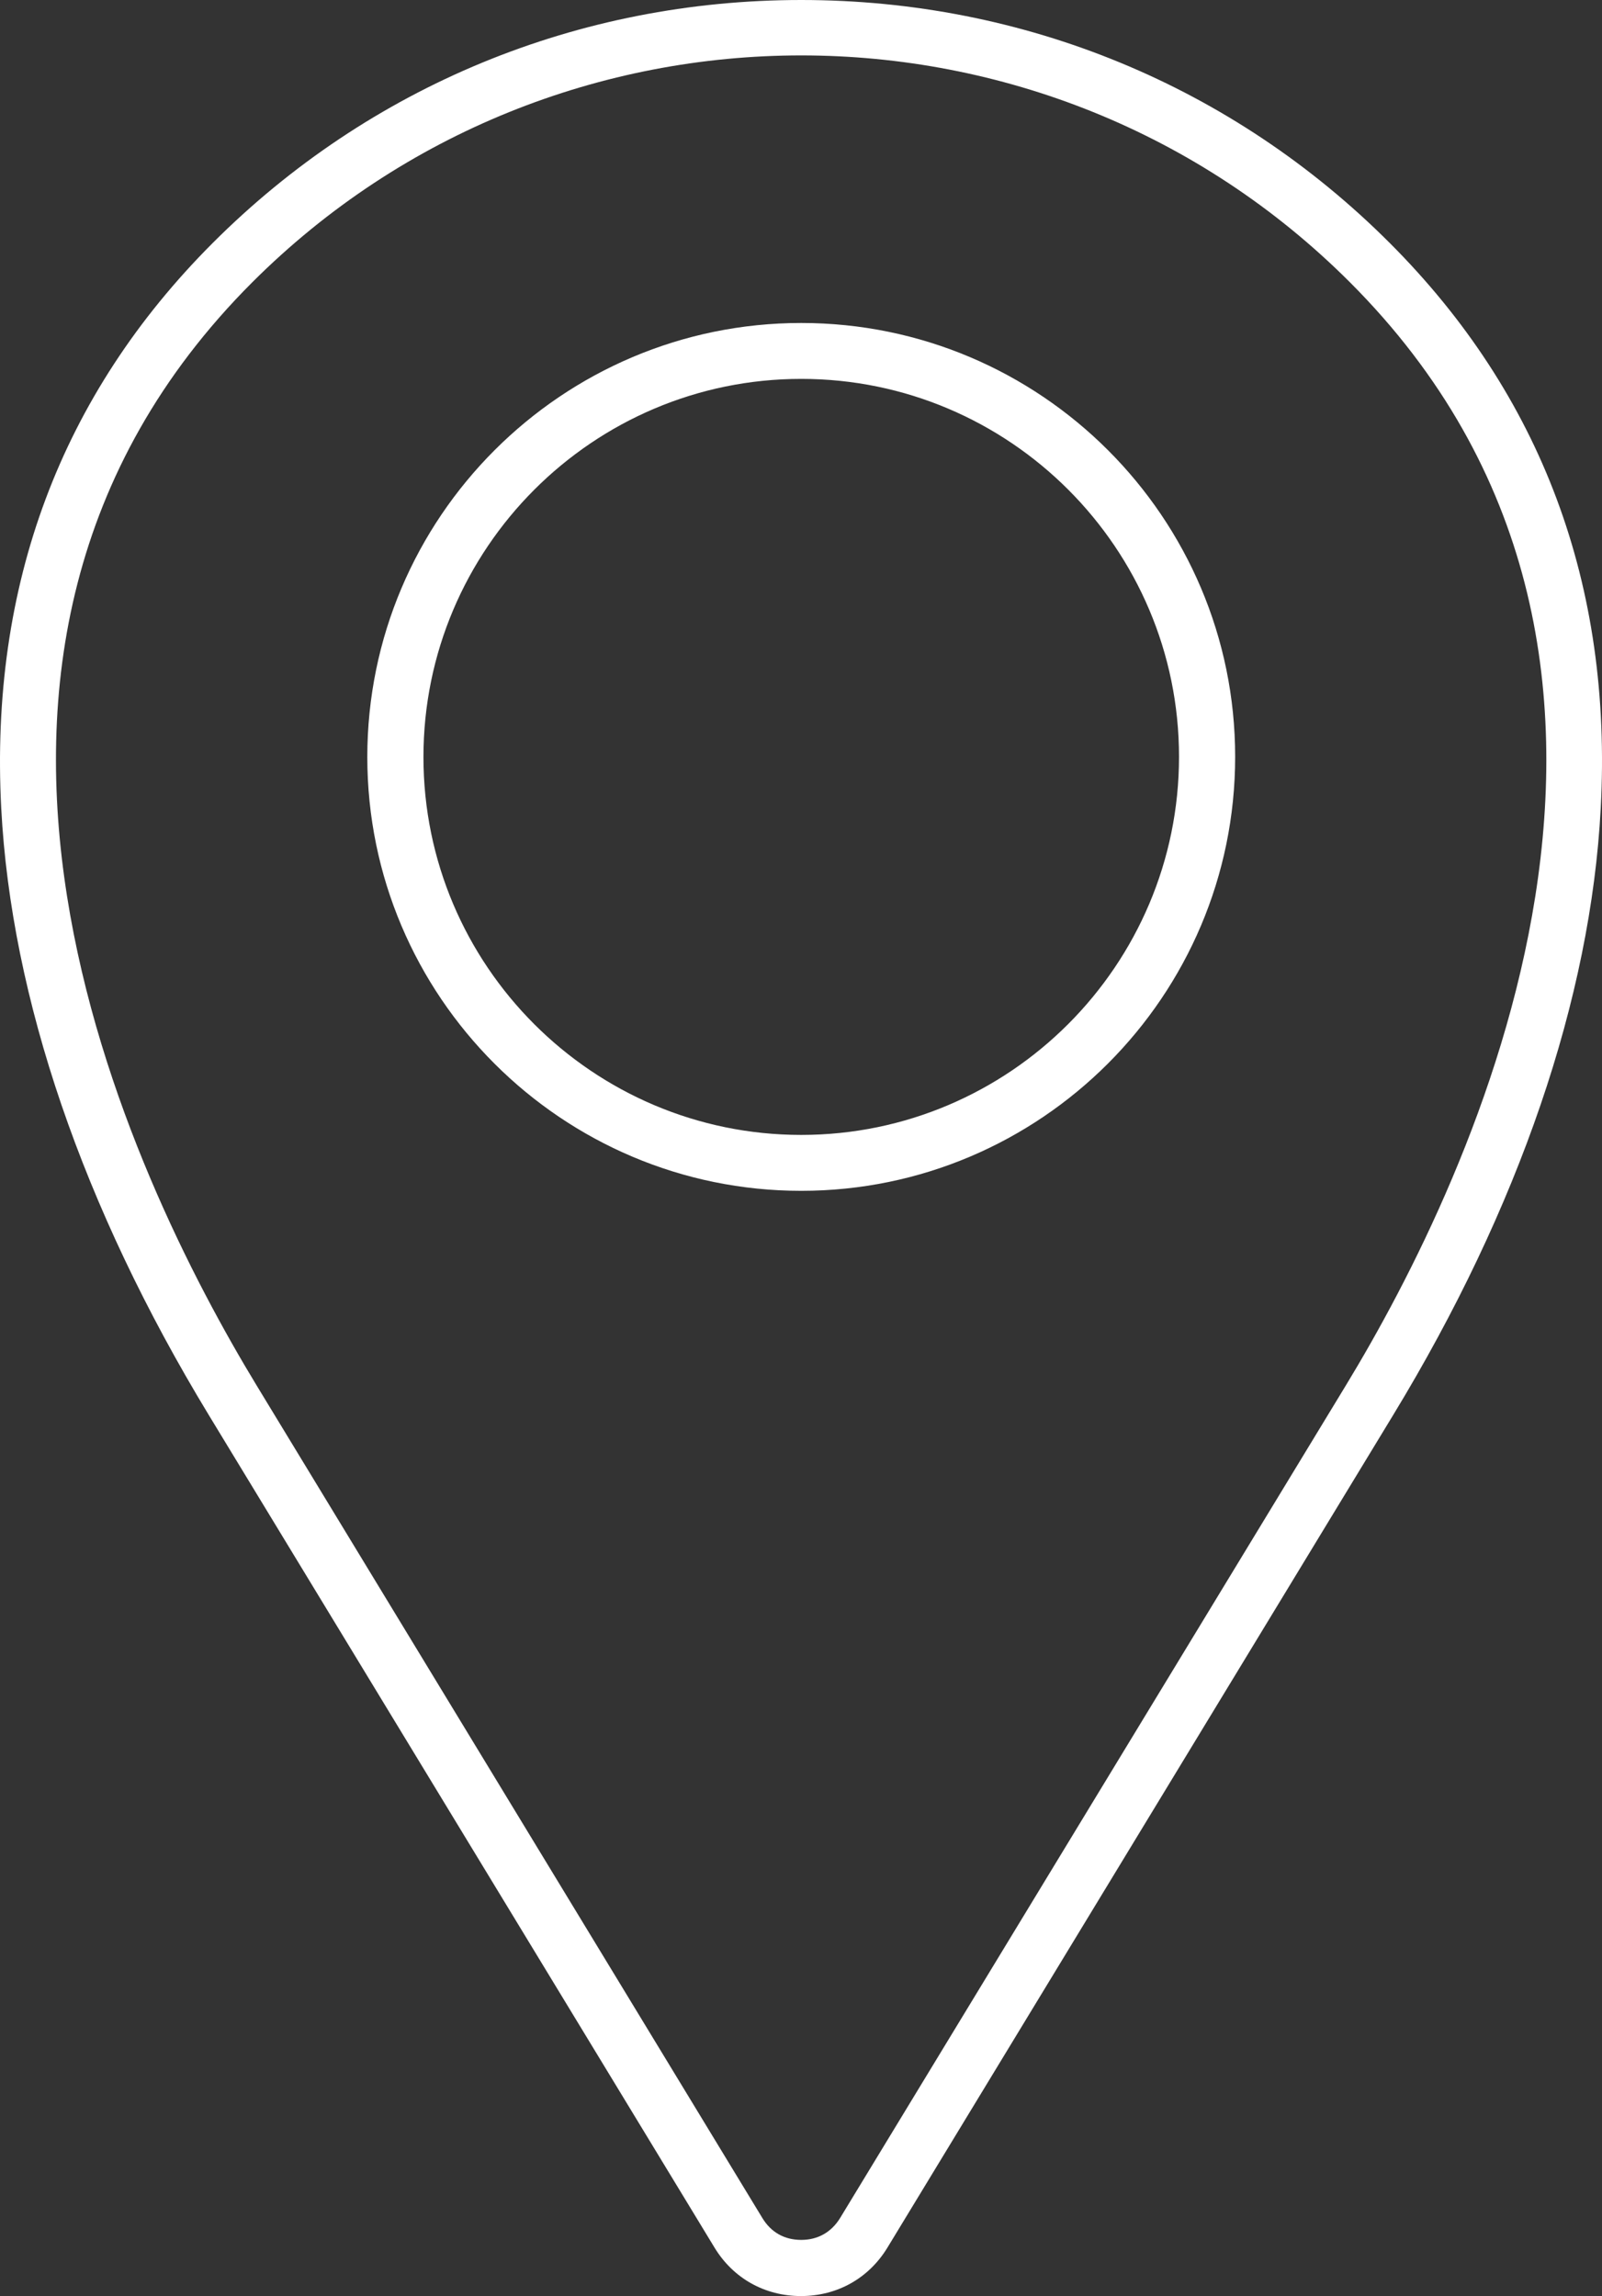 <?xml version="1.0" encoding="UTF-8"?>
<svg id="Livello_1" data-name="Livello 1" xmlns="http://www.w3.org/2000/svg" viewBox="0 0 837.5 1200">
  <rect x="0" y="0" width="837.5" height="1200" fill="#333333" stroke="none"/>
  <defs>
    <style>
      .cls-1 {
        fill: #fff;
        stroke-width: 0px;
      }
    </style>
  </defs>
  <path class="cls-1" d="m726.47,126.93C644.55,45,535.36,0,418.87,0S193.19,45,111.27,126.93C31.83,206.37-5.48,305.9.65,422.52c5.22,99.14,42.66,208.59,108.4,316.86l264.42,435.18c9.78,16.18,26.35,25.44,45.27,25.44s35.48-9.26,45.27-25.44l264.42-435.18c65.75-108.14,103.19-217.72,108.4-316.86,6.26-116.75-30.92-216.15-110.36-295.6Zm-22.83,597.06l-264.42,435.18c-4.57,7.44-11.61,11.48-20.35,11.48s-15.78-3.91-20.35-11.48l-264.42-435.18c-65.75-108.27-197.63-381.04-2.22-576.45C211.06,68.49,315.03,28.96,418.87,28.96s207.81,39.53,286.86,118.58c195.41,195.41,63.66,468.31-2.09,576.45ZM418.87,168.8c-125.1,0-226.85,101.75-226.85,226.85s101.75,226.72,226.85,226.72,226.85-101.75,226.85-226.85-101.75-226.72-226.85-226.72Zm0,424.35c-108.92,0-197.5-88.57-197.5-197.5s88.57-197.63,197.5-197.63,197.5,88.57,197.5,197.5-88.57,197.63-197.5,197.63Z"/>
</svg>